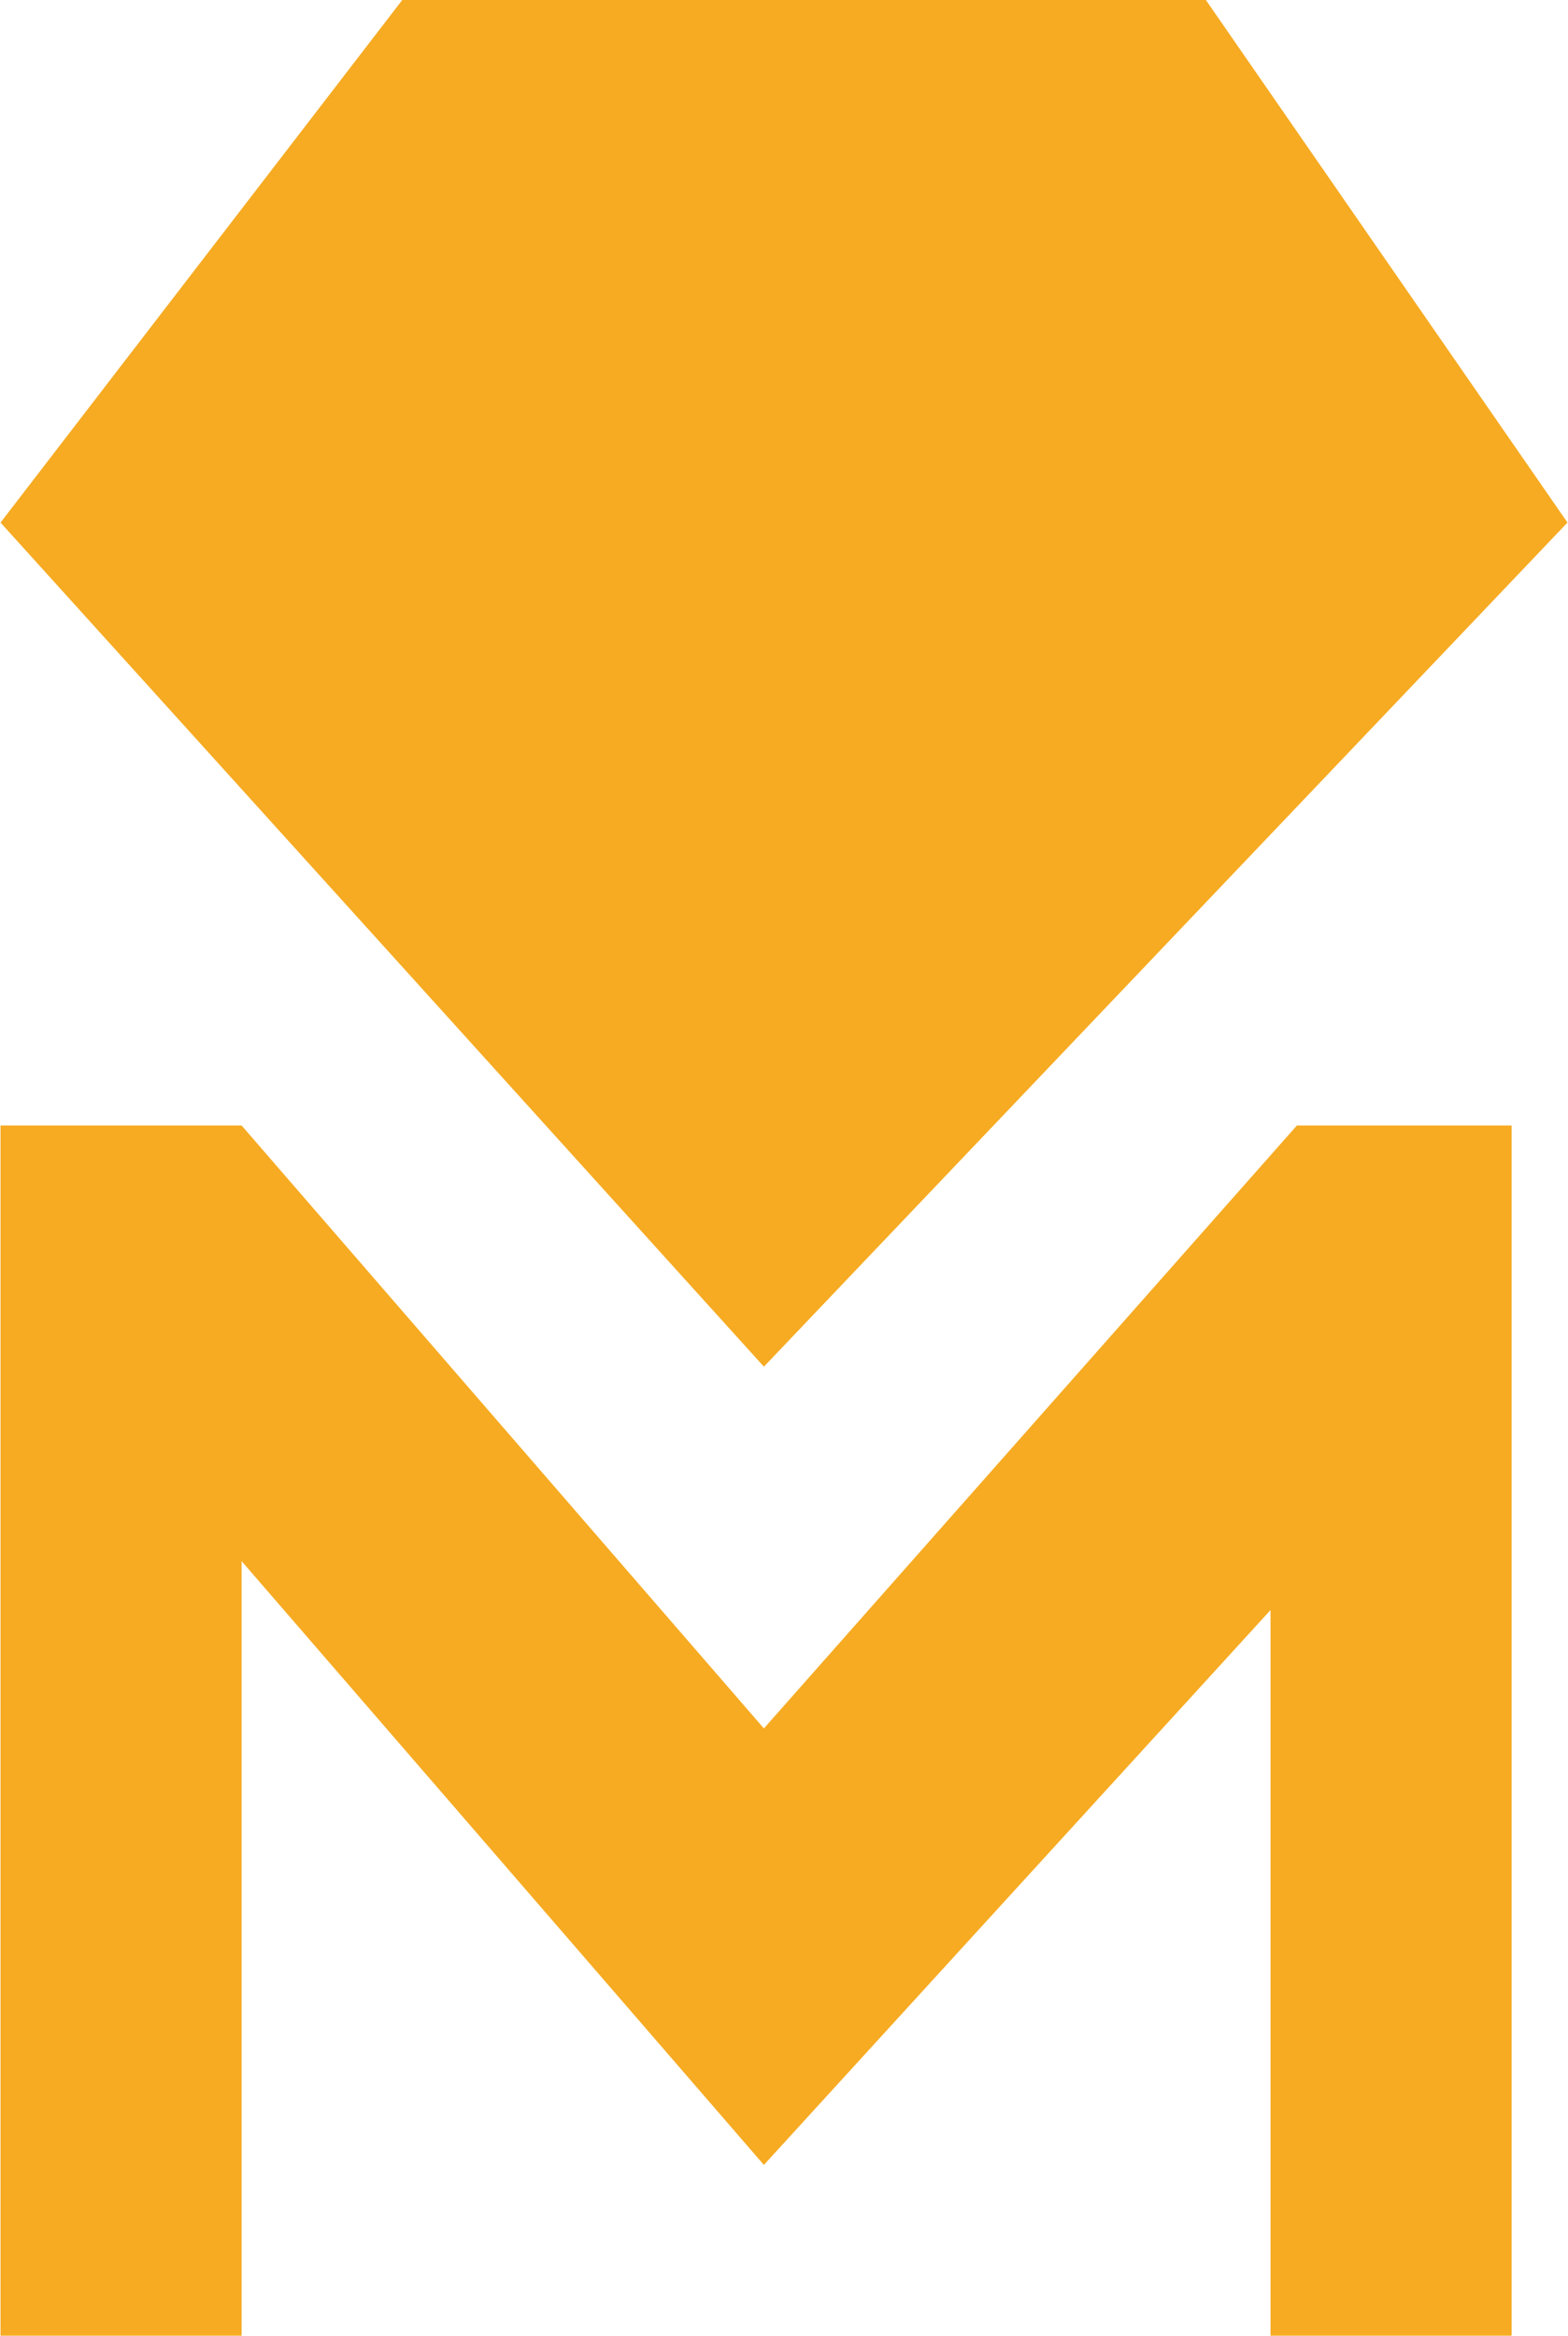 <?xml version="1.0" encoding="UTF-8"?> <!-- Creator: CorelDRAW X7 --> <svg xmlns="http://www.w3.org/2000/svg" xmlns:xlink="http://www.w3.org/1999/xlink" xml:space="preserve" width="865px" height="1288px" style="shape-rendering:geometricPrecision; text-rendering:geometricPrecision; image-rendering:optimizeQuality; fill-rule:evenodd; clip-rule:evenodd" viewBox="0 0 813621 1212308"> <defs> <style type="text/css"> <![CDATA[ .fil0 {fill:#F6AB22} ]]> </style> </defs> <g id="Слой_x0020_1">  <path class="fil0" d="M659437 1212308l125171 0 0 -628138 -111486 0 -276750 312937 -271190 -312937 -125182 0 0 628138 125182 0 0 -402028 271190 313385 263065 -288001 0 376644 0 0zm-450844 -1212308l417272 0 187756 271232 -417250 438119 -396371 -438119 208593 -271232z"></path> </g> </svg> 